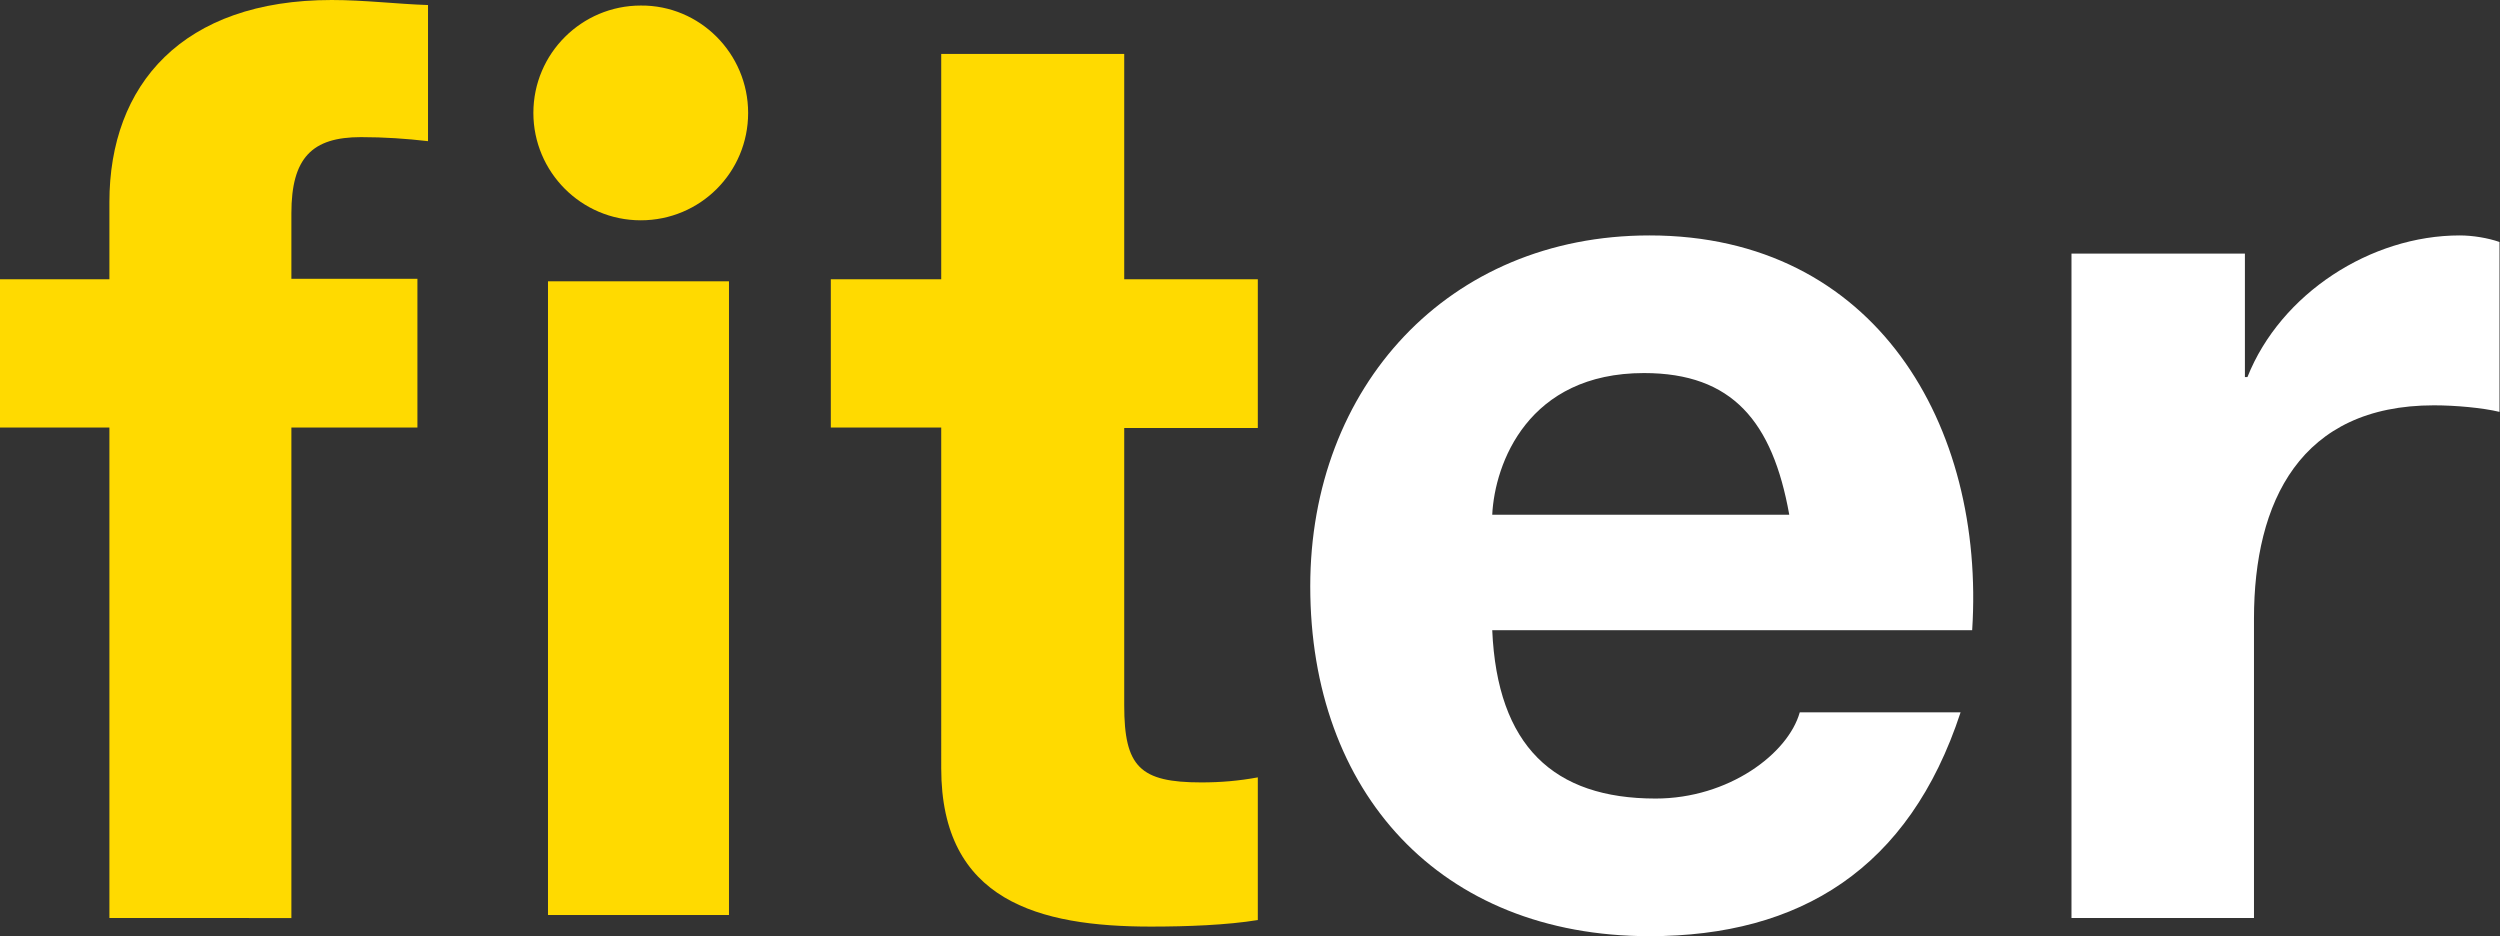 <?xml version="1.0" encoding="utf-8"?>
<!-- Generator: Adobe Illustrator 26.5.0, SVG Export Plug-In . SVG Version: 6.00 Build 0)  -->
<svg version="1.1" id="Layer_1" xmlns="http://www.w3.org/2000/svg" xmlns:xlink="http://www.w3.org/1999/xlink" x="0px" y="0px"
	 viewBox="0 0 495.9 185.7" style="enable-background:new 0 0 495.9 185.7;" xml:space="preserve">
<rect x="0" y="0" width="495.9" height="185.7" fill="#333333" stroke="none"/>
<style type="text/css">
	.st0{fill:#FFDA00;}
	.st1{fill:#FFFFFF;}
</style>
<g>
	<g>
		<g>
			<g>
				<g>
					<g>
						<path class="st0" d="M223,55.4h26.5v29.5H223v55c0,12.2,3.1,15.3,15.3,15.3c3.8,0,7.4-0.3,11.2-1v28.3c-6.1,1-14,1.3-21.2,1.3
							c-22.2,0-41.6-5.1-41.6-31.4V84.8h-21.9V55.4h21.9V10.7H223V55.4z"/>
						<g>
							<g>
								<path class="st1" d="M296,125c1,23,12.2,33.4,32.4,33.4c14.5,0,26.3-8.9,28.6-17.1h31.9c-10.2,31.1-31.9,44.4-61.7,44.4
									c-41.6,0-67.3-28.6-67.3-69.4c0-39.5,27.3-69.6,67.3-69.6c44.9,0,66.6,37.8,64,78.3H296z M354.9,102
									C351.6,83.7,343.7,74,326.1,74c-23,0-29.6,17.9-30.1,28.1H354.9z"/>
							</g>
						</g>
						<g>
							<g>
								<path class="st1" d="M410.9,50.3h34.4v24.5h0.5c6.6-16.6,24.5-28.1,42.1-28.1c2.6,0,5.6,0.5,7.9,1.3v33.7
									c-3.3-0.8-8.7-1.3-13-1.3c-26.5,0-35.7,19.1-35.7,42.3v59.4h-36.2V50.3z"/>
							</g>
						</g>
					</g>
				</g>
				<g>
					<path class="st0" d="M21.7,84.8H0V55.4h21.7V40.1C21.7,16.8,36.2,0,65.8,0c6.4,0,13,0.8,19.1,1v27c-4.3-0.5-8.7-0.8-13.3-0.8
						c-9.7,0-13.8,4.1-13.8,15.1v13h25v29.5h-25v97.3H21.7V84.8z"/>
				</g>
			</g>
		</g>
		<g>
			<path class="st0" d="M108.7,55.8h35.9v125.7h-35.9V55.8z"/>
		</g>
		<path class="st0" d="M148.4,22.4c0,11.8-9.5,21.3-21.3,21.3c-11.8,0-21.3-9.6-21.3-21.3c0-11.8,9.6-21.3,21.3-21.3
			C138.8,1,148.4,10.6,148.4,22.4z"/>
	</g>
</g>
</svg>
